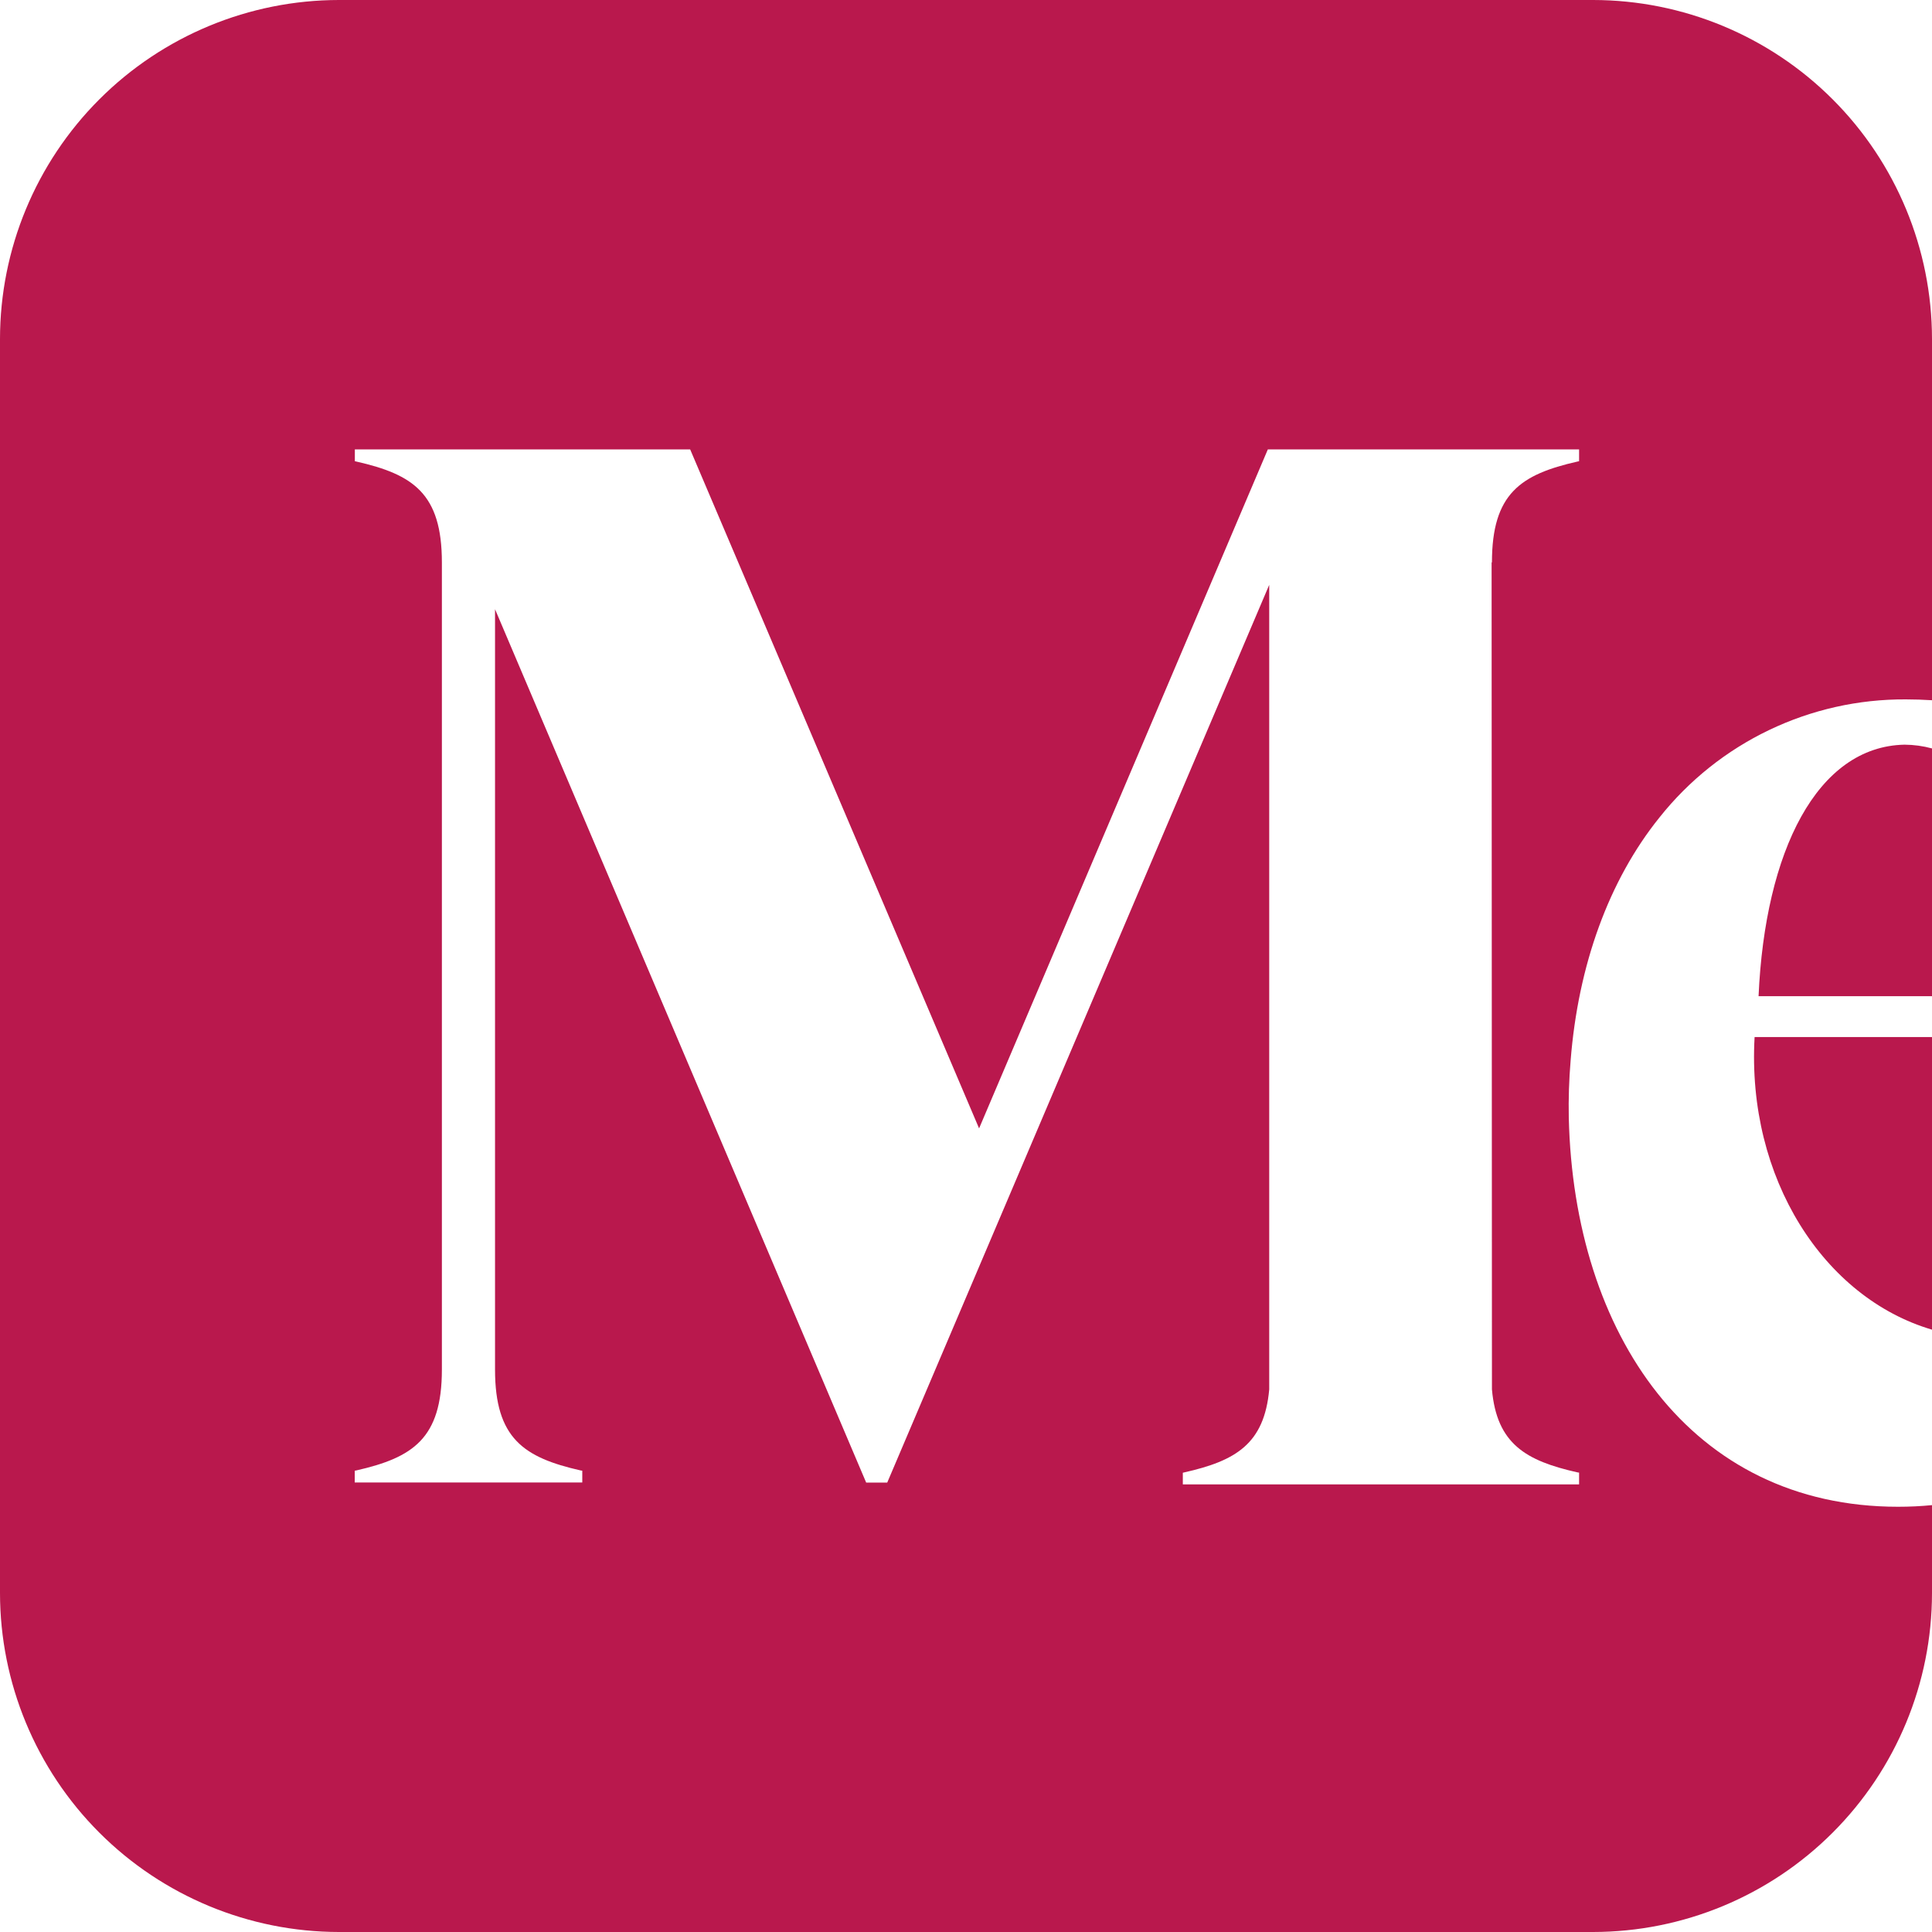 <?xml version="1.0" encoding="utf-8"?>
<svg xmlns="http://www.w3.org/2000/svg" fill="none" height="100%" overflow="visible" preserveAspectRatio="none" style="display: block;" viewBox="0 0 57 57" width="100%">
<path d="M10 0H47C49.651 0.002 52.194 1.056 54.069 2.931C55.944 4.806 56.998 7.349 57 10V20.659C56.742 20.643 56.483 20.634 56.224 20.634C54.829 20.627 53.45 20.936 52.191 21.54C50.933 22.143 49.828 23.024 48.96 24.117C47.465 25.973 46.559 28.478 46.338 31.293C46.291 31.855 46.273 32.416 46.284 32.978C46.433 39.355 49.878 44.454 55.999 44.454C56.341 44.454 56.675 44.438 57 44.406V47.003C56.998 49.654 55.943 52.196 54.068 54.07C52.193 55.945 49.651 56.998 47 57H10C7.349 56.998 4.806 55.944 2.931 54.069C1.056 52.194 0.002 49.651 0 47V10C0.002 7.349 1.056 4.806 2.931 2.931C4.806 1.056 7.349 0.002 10 0ZM57 39.229V30.596H51.766C51.531 34.764 53.811 38.291 57 39.229ZM57 29.39V22.081C56.736 22.009 56.463 21.972 56.189 21.97C53.608 22.024 52.073 25.112 51.883 29.39H57ZM46.541 13.617L46.588 13.607V13.259H37.405L28.886 33.291L20.362 13.259H10.469V13.607L10.513 13.617C12.188 13.997 13.037 14.56 13.037 16.593V40.407C13.037 42.44 12.182 43.003 10.51 43.383L10.466 43.39V43.738H17.179V43.39L17.132 43.383C15.457 43.003 14.605 42.44 14.605 40.407V17.974L25.555 43.741H26.176L37.446 17.255V40.992C37.3 42.601 36.458 43.098 34.941 43.44L34.897 43.45V43.795H46.588V43.447L46.541 43.44C45.02 43.098 44.159 42.601 44.017 40.992L44.007 16.593H44.017C44.017 14.56 44.865 13.997 46.541 13.617Z" fill="#B9184D" id="Vector"/>
</svg>